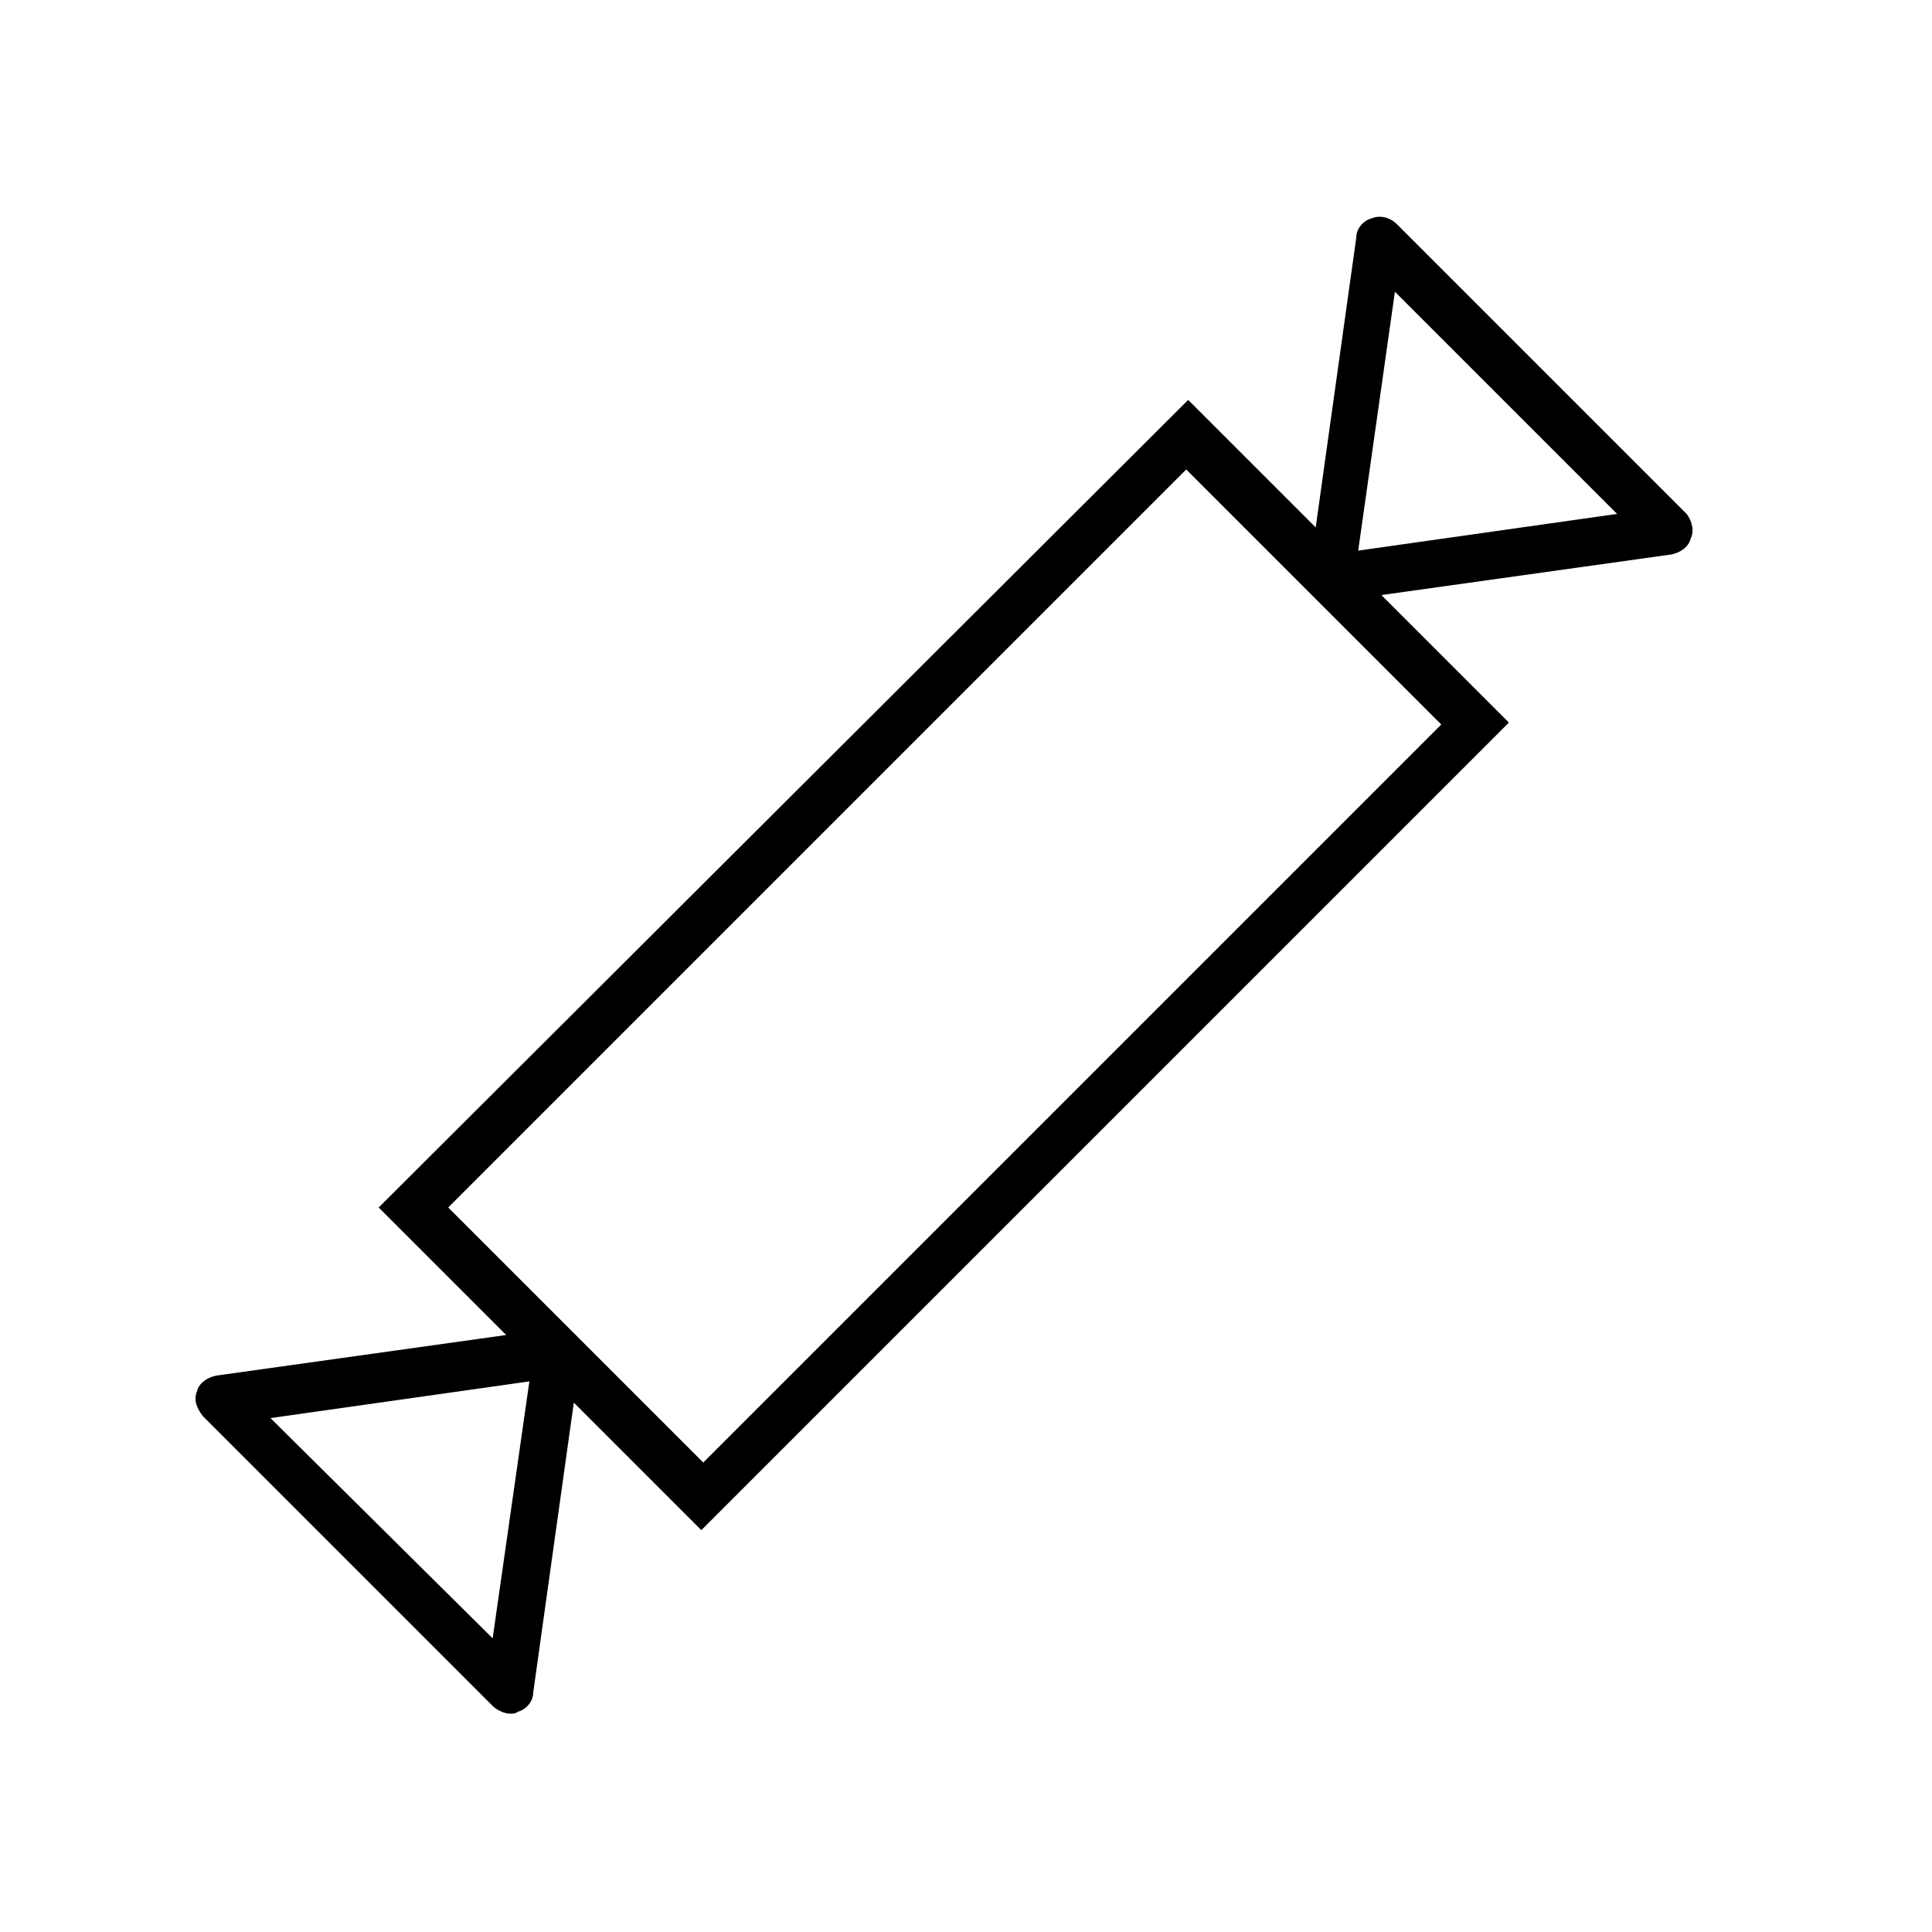 <svg xmlns="http://www.w3.org/2000/svg" viewBox="0 0 100 100" id="1994312052" class="svg u_1994312052" data-icon-name="li-candy"> <path d="M87.3,26.6l-15-15c-0.3-0.3-0.8-0.5-1.3-0.3c-0.4,0.1-0.8,0.5-0.8,1l-2.1,15l-6.6-6.6L19.6,62.5l6.6,6.6l-15,2.1
	c-0.5,0.1-0.9,0.4-1,0.8c-0.2,0.5,0,0.9,0.3,1.3l15,15c0.2,0.2,0.6,0.4,0.9,0.4c0.1,0,0.3,0,0.4-0.1c0.4-0.1,0.8-0.5,0.8-1l2.1-15
	l6.6,6.6l41.8-41.8l-6.6-6.6l15-2.1c0.5-0.1,0.9-0.4,1-0.8C87.7,27.5,87.6,27,87.3,26.6z M25.5,84.8L14,73.4l13.4-1.9L25.5,84.8z
	 M36.4,75.7L23.2,62.5l38.2-38.2l13.2,13.2L36.4,75.7z M70.3,28.5l1.9-13.4l11.5,11.5L70.3,28.5z"></path> 
</svg>